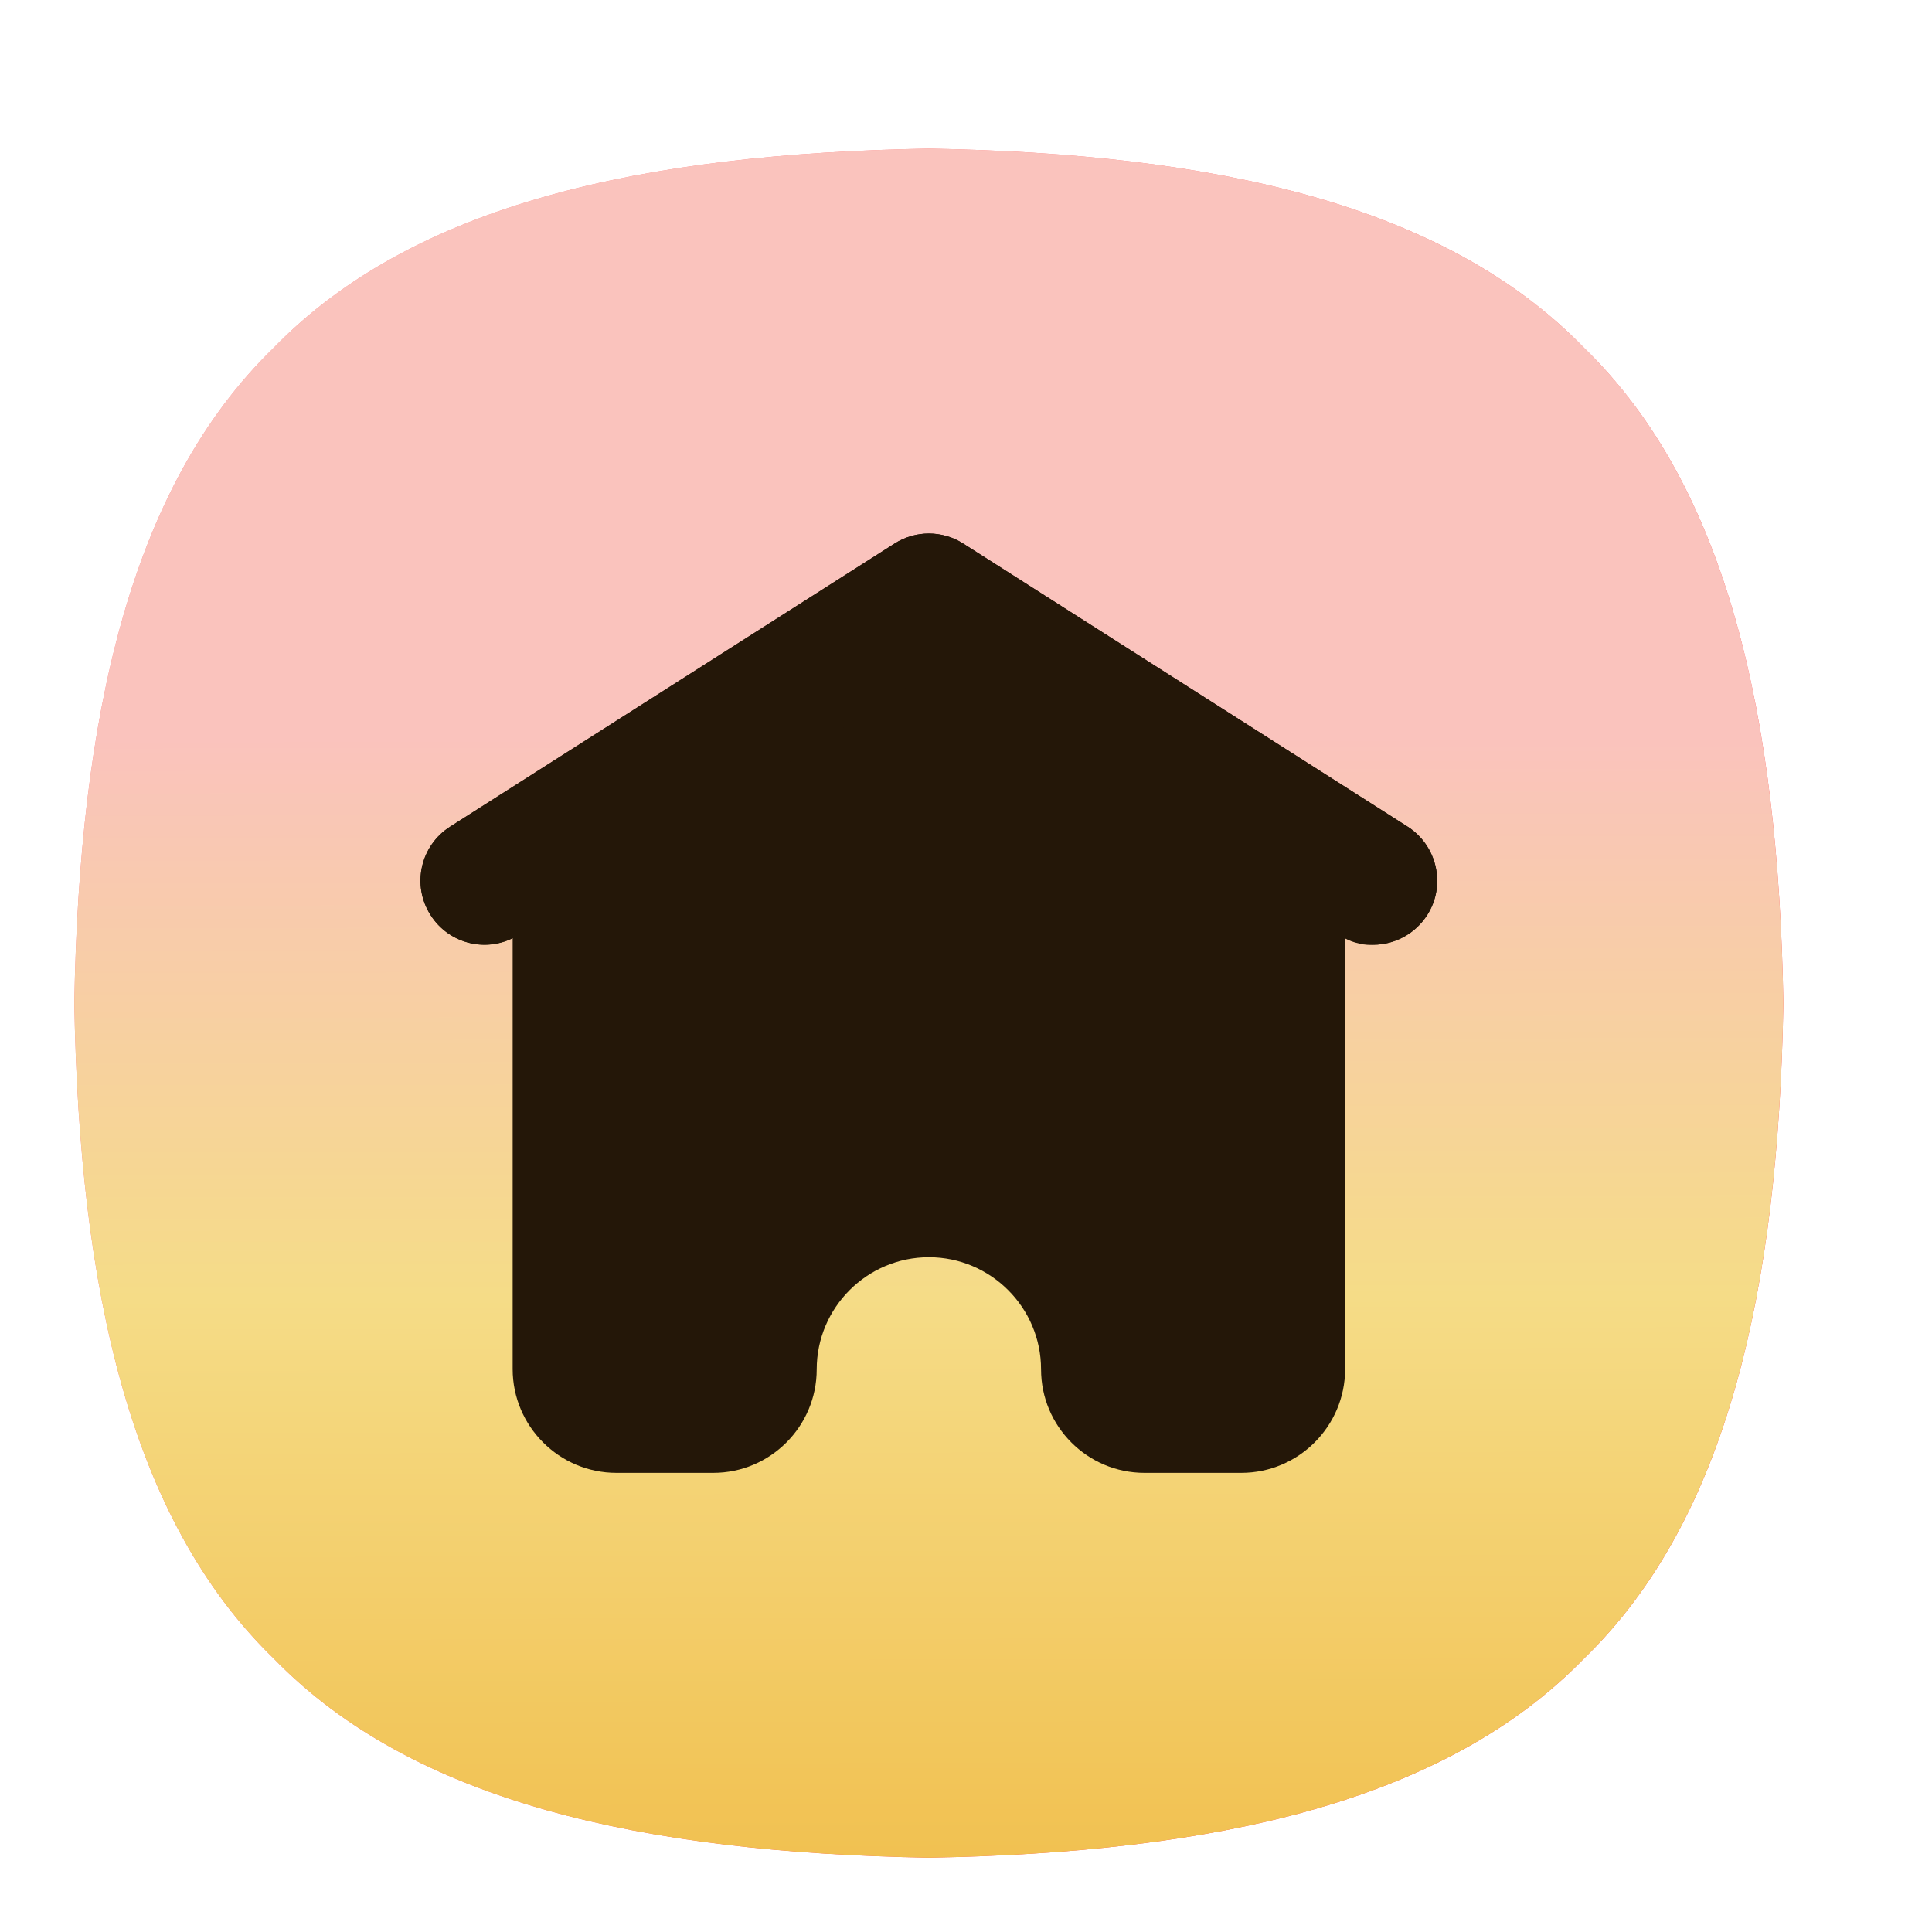 <svg width="22" height="22" viewBox="0 0 26 26" fill="none" xmlns="http://www.w3.org/2000/svg">
<path d="M24 13.5C23.933 17.345 23.254 20.44 21.318 22.318C19.44 24.254 16.345 24.933 12.5 25C8.655 24.933 5.56 24.254 3.682 22.318C1.746 20.44 1.067 17.345 1 13.5C1.067 9.655 1.746 6.56 3.682 4.682C5.56 2.746 8.655 2.067 12.5 2C16.345 2.067 19.44 2.746 21.318 4.682C23.254 6.56 23.933 9.655 24 13.5Z" fill="url(#paint0_linear_545_17253)"/>
<path d="M24 13.5C23.933 17.345 23.254 20.44 21.318 22.318C19.44 24.254 16.345 24.933 12.5 25C8.655 24.933 5.56 24.254 3.682 22.318C1.746 20.44 1.067 17.345 1 13.5C1.067 9.655 1.746 6.56 3.682 4.682C5.56 2.746 8.655 2.067 12.5 2C16.345 2.067 19.44 2.746 21.318 4.682C23.254 6.56 23.933 9.655 24 13.5Z" fill="url(#paint1_linear_545_17253)"/>
<path d="M18.942 11.124L12.963 7.315C12.68 7.135 12.321 7.135 12.038 7.315L6.059 11.124C5.659 11.38 5.538 11.91 5.794 12.314C6.032 12.687 6.508 12.818 6.899 12.624V18.424C6.899 19.192 7.523 19.821 8.296 19.821H9.599C10.367 19.821 10.991 19.196 10.991 18.428C10.991 17.597 11.669 16.919 12.501 16.919C13.332 16.919 14.01 17.597 14.01 18.428C14.01 19.196 14.634 19.821 15.402 19.821H16.705C17.473 19.821 18.102 19.196 18.102 18.424V12.624C18.224 12.683 18.354 12.714 18.48 12.714C18.763 12.714 19.041 12.575 19.207 12.314C19.463 11.915 19.342 11.38 18.942 11.124Z" fill="#241708"/>
<path d="M19.207 12.314C19.041 12.57 18.762 12.714 18.48 12.714C18.471 12.714 18.462 12.714 18.448 12.714C18.439 12.714 18.43 12.714 18.417 12.714C18.408 12.714 18.403 12.714 18.394 12.714C18.381 12.714 18.367 12.71 18.358 12.71C18.34 12.71 18.327 12.705 18.309 12.701C18.3 12.701 18.291 12.696 18.286 12.696C18.223 12.683 18.16 12.66 18.102 12.629C18.075 12.615 18.044 12.597 18.017 12.579L12.5 9.062L6.984 12.579C6.584 12.835 6.05 12.719 5.794 12.314C5.537 11.915 5.654 11.38 6.059 11.124L12.038 7.315C12.177 7.225 12.339 7.18 12.5 7.18C12.662 7.18 12.824 7.225 12.963 7.315L18.942 11.124C19.342 11.38 19.463 11.915 19.207 12.314Z" fill="#241708"/>
<defs>
<linearGradient id="paint0_linear_545_17253" x1="3.607" y1="4.607" x2="21.311" y2="22.311" gradientUnits="userSpaceOnUse">
<stop stop-color="#FF8C8D"/>
<stop offset="0.291" stop-color="#FF7A7B"/>
<stop offset="0.875" stop-color="#FF4B4B"/>
<stop offset="1" stop-color="#FF4040"/>
</linearGradient>
<linearGradient id="paint1_linear_545_17253" x1="11.781" y1="26.438" x2="11.758" y2="9.906" gradientUnits="userSpaceOnUse">
<stop offset="0.054" stop-color="#F1BF4D"/>
<stop offset="0.543" stop-color="#F5DC87"/>
<stop offset="1" stop-color="#FAC3BD"/>
</linearGradient>
</defs>
</svg>
